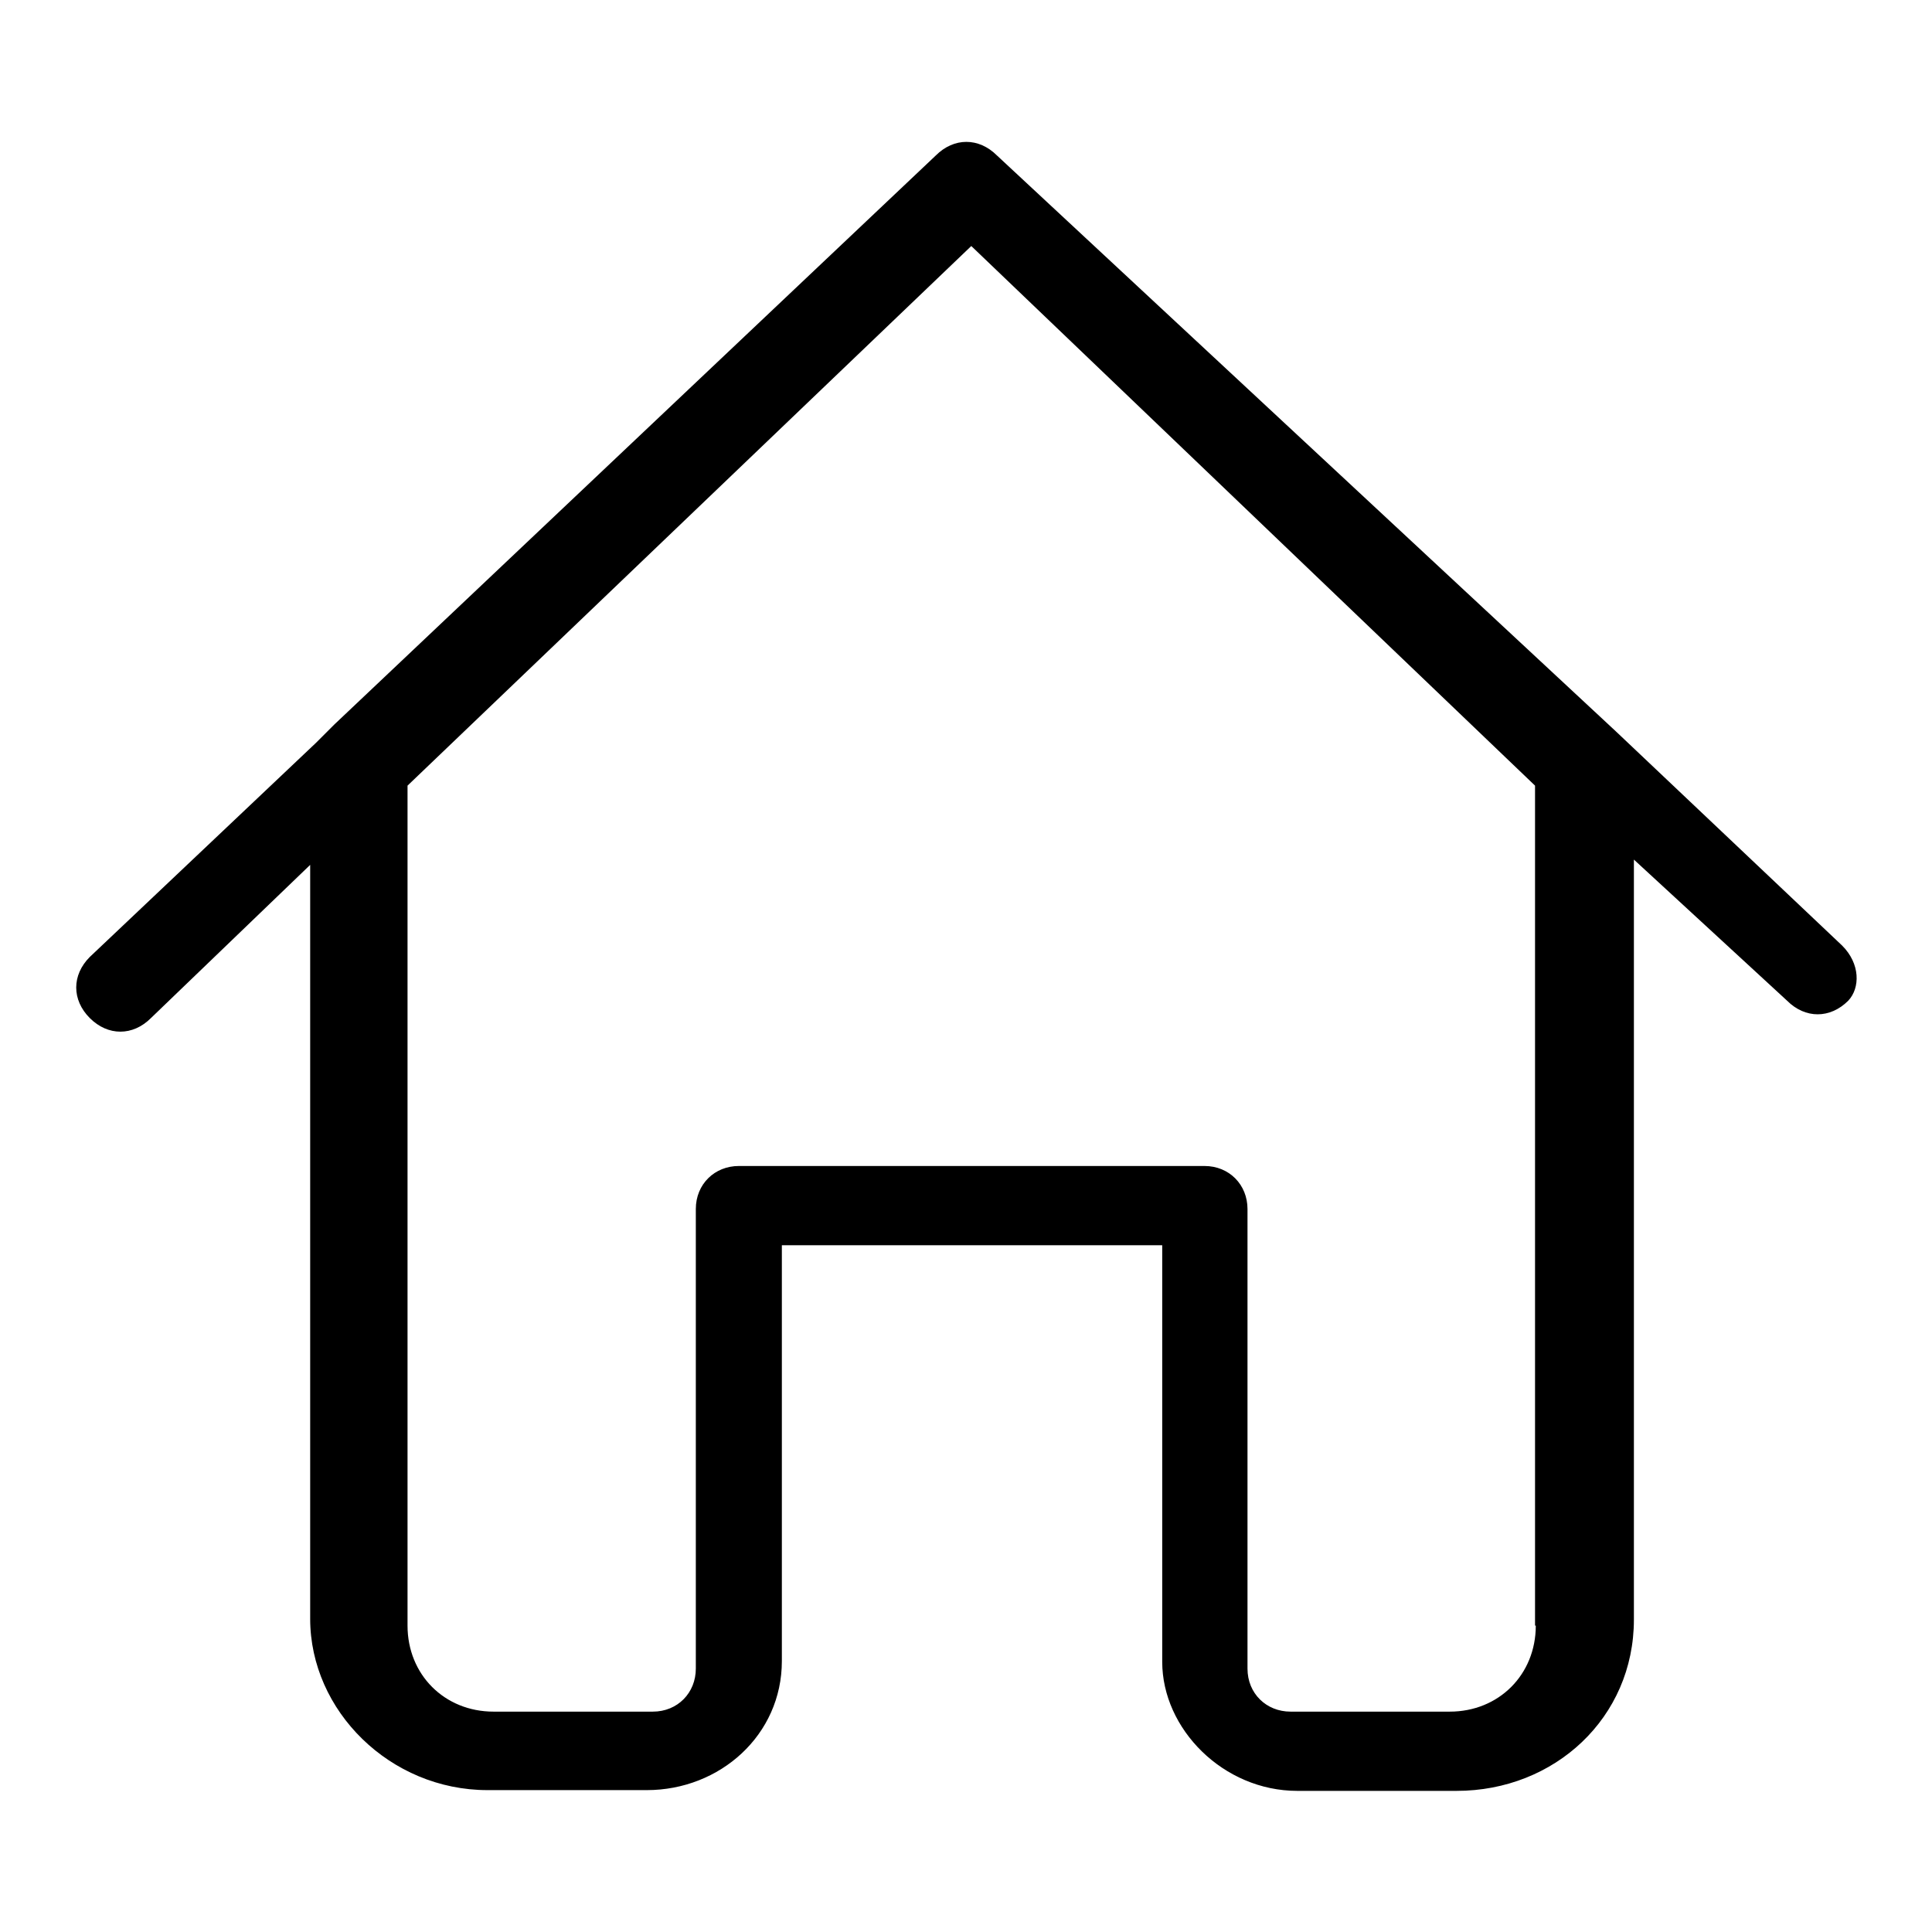 <?xml version="1.0" encoding="utf-8"?>
<!-- Svg Vector Icons : http://www.onlinewebfonts.com/icon -->
<!DOCTYPE svg PUBLIC "-//W3C//DTD SVG 1.1//EN" "http://www.w3.org/Graphics/SVG/1.1/DTD/svg11.dtd">
<svg version="1.1" xmlns="http://www.w3.org/2000/svg" xmlns:xlink="http://www.w3.org/1999/xlink" x="0px" y="0px" viewBox="0 0 256 256" enable-background="new 0 0 256 256" xml:space="preserve">
<g> <path fill="#000000" d="M244.1,125.3l-30-28.4l-82-76.3c-2.4-2.4-5.7-2.4-8.1,0L44.3,96c-0.8,0.8-1.6,1.6-2.4,2.4l-30,28.4 c-2.4,2.4-2.4,5.7,0,8.1c2.4,2.4,5.7,2.4,8.1,0l21.1-20.3v99.9c0,12.2,10.6,22.7,23.5,22.7h21.1c9.7,0,17.9-7.3,17.9-17.1V165h25.2 h25.2v55.2c0,8.9,8.1,17.1,17.9,17.1h21.1c13,0,23.5-9.7,23.5-22.7V113.9l20.3,18.7c2.4,2.4,5.7,2.4,8.1,0 C246.5,130.9,246.5,127.7,244.1,125.3z M203.5,215.4c0,6.5-4.9,11.4-11.4,11.4H171c-3.2,0-5.7-2.4-5.7-5.7v-60.9 c0-3.2-2.4-5.7-5.7-5.7h-30.9H97.9c-3.2,0-5.7,2.4-5.7,5.7v60.9c0,3.2-2.4,5.7-5.7,5.7H65.4c-6.5,0-11.4-4.9-11.4-11.4V104.1 l74.7-71.5l74.7,71.5V215.4z"/></g>
</svg>